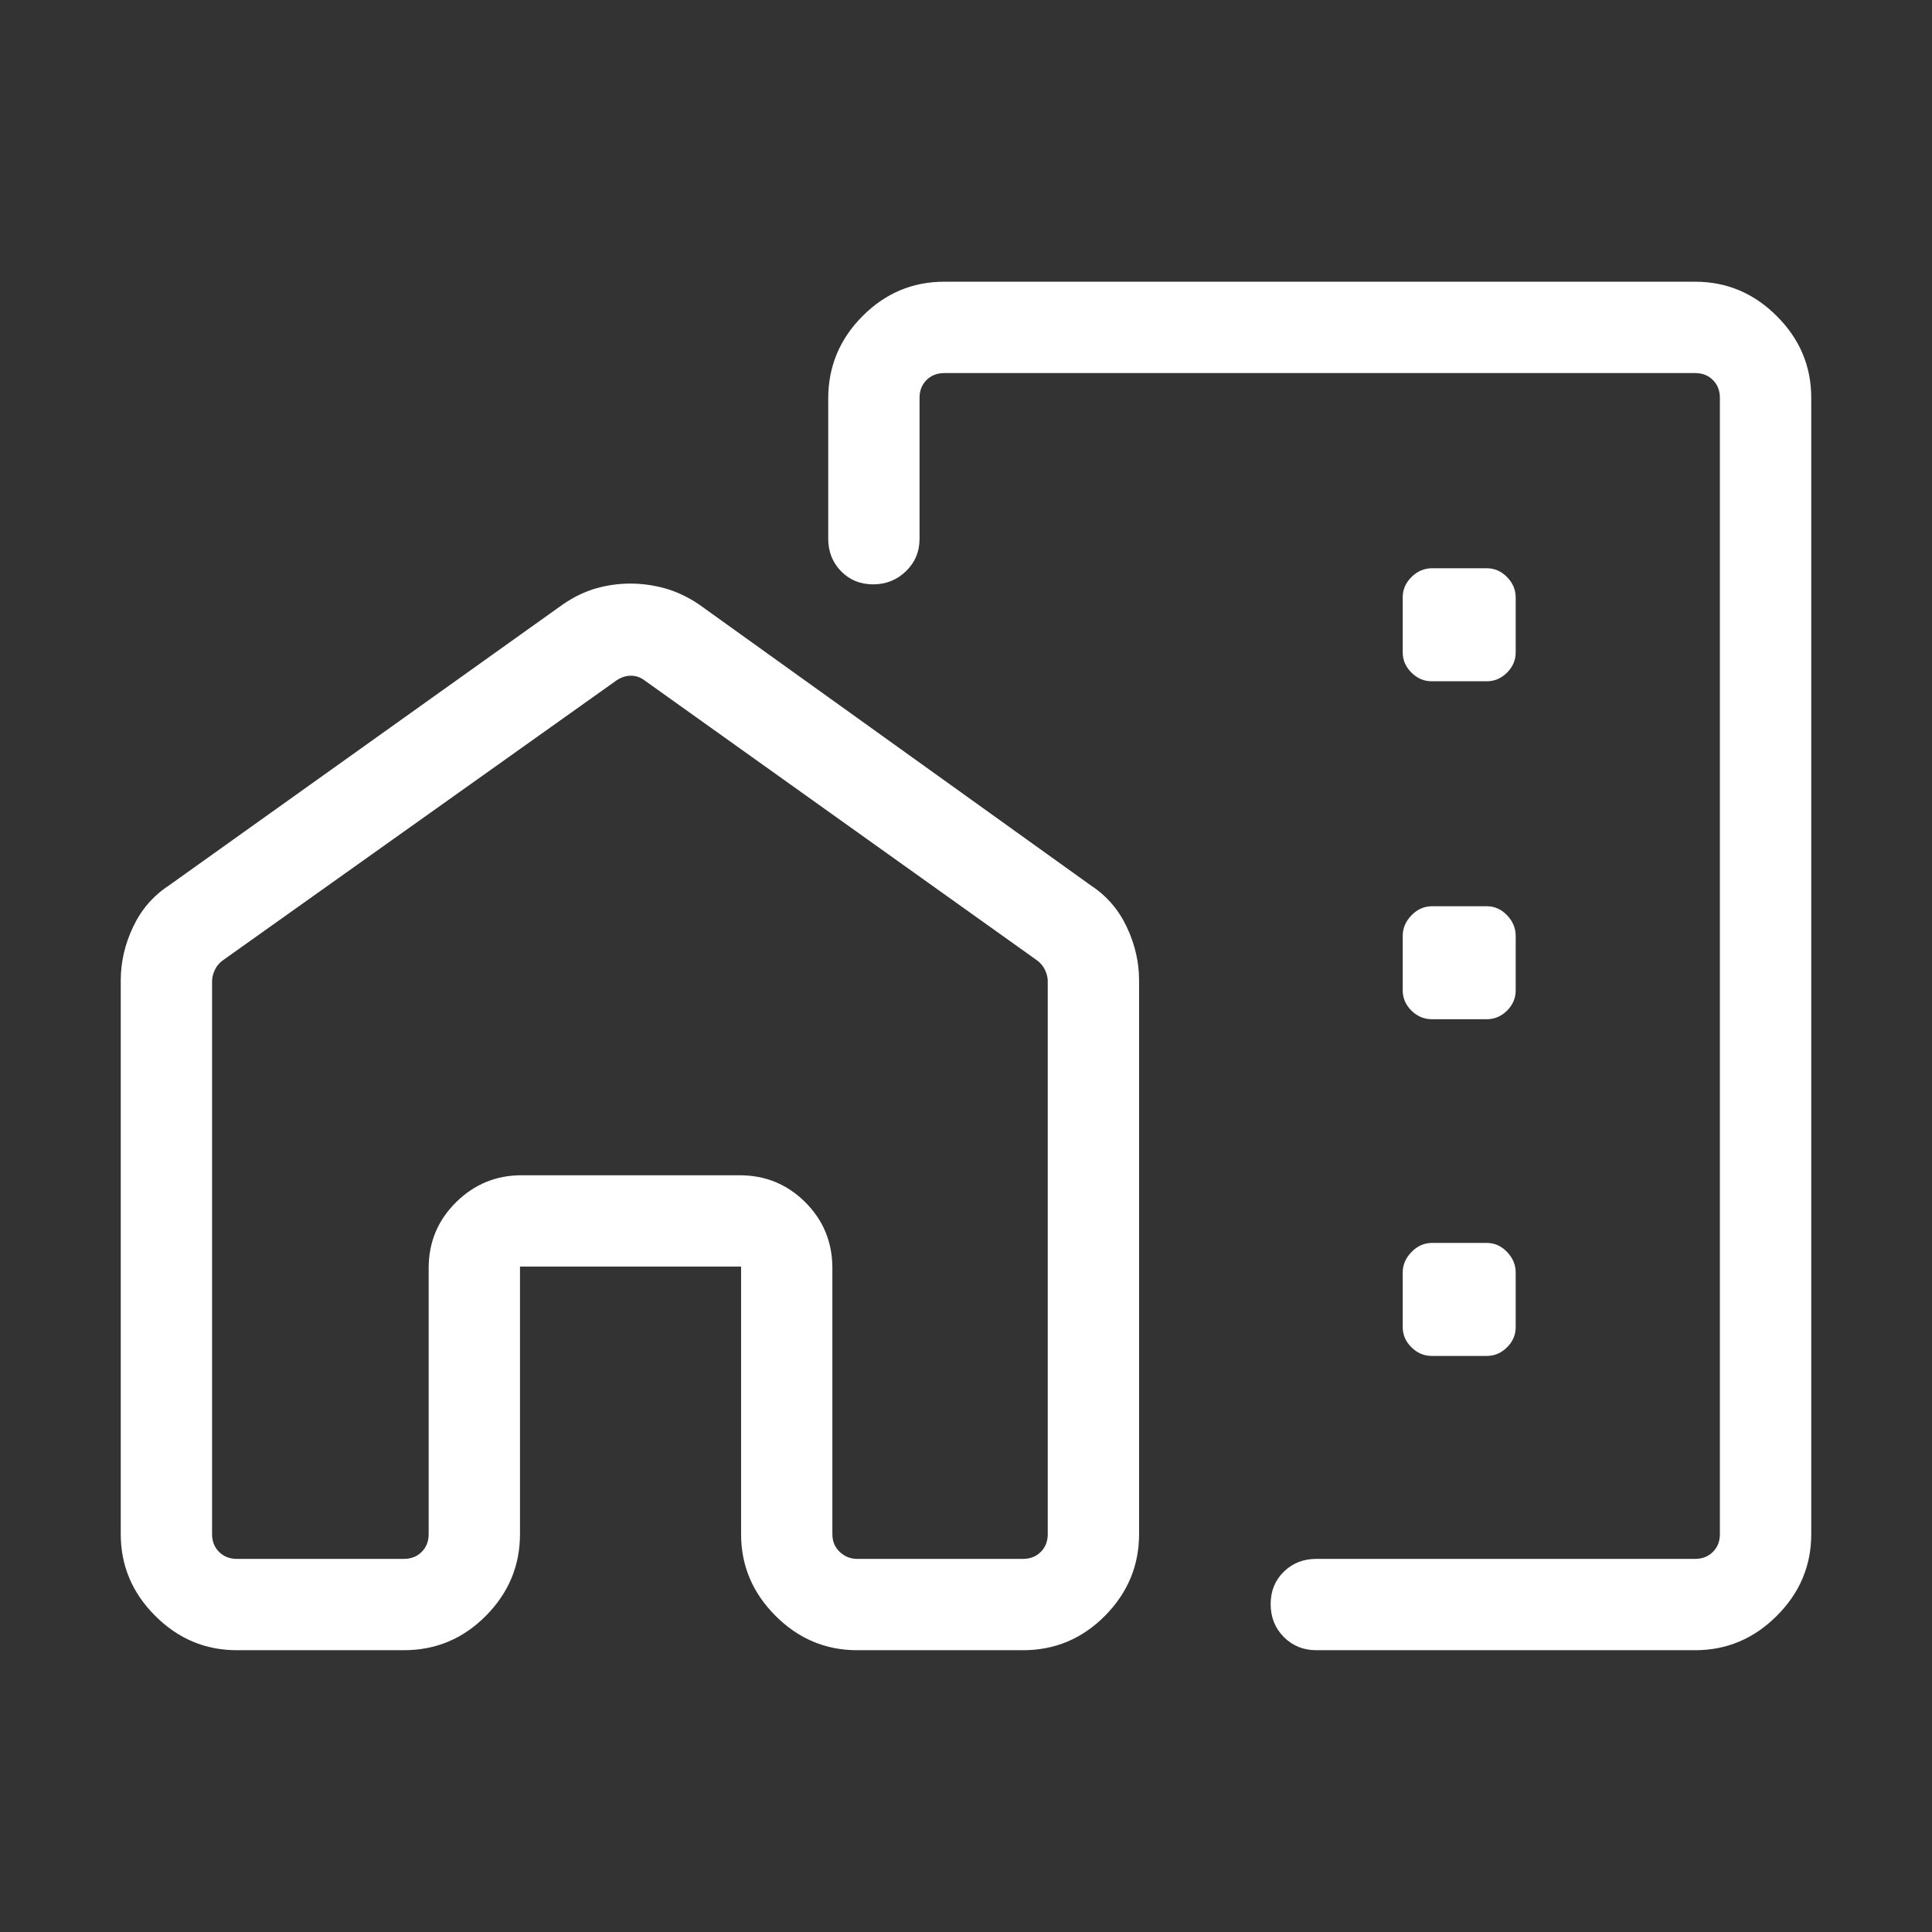 <svg width="48" height="48" viewBox="0 0 48 48" fill="none" xmlns="http://www.w3.org/2000/svg">
<rect x="0" y="0" width="48" height="48" fill="#333333" stroke="none"/>
<path d="M45 9.884V38.114C45 38.898 44.715 39.574 44.145 40.144C43.575 40.714 42.899 40.999 42.115 40.999H32.704C32.382 40.999 32.113 40.889 31.895 40.67C31.678 40.451 31.569 40.179 31.569 39.855C31.569 39.53 31.678 39.262 31.895 39.049C32.113 38.836 32.382 38.73 32.704 38.73H42.115C42.295 38.73 42.442 38.672 42.557 38.556C42.673 38.441 42.73 38.294 42.73 38.114V9.884C42.73 9.704 42.673 9.557 42.557 9.442C42.442 9.326 42.295 9.269 42.115 9.269H23.462C23.282 9.269 23.135 9.326 23.019 9.442C22.904 9.557 22.846 9.704 22.846 9.884V13.383C22.846 13.705 22.733 13.975 22.508 14.192C22.282 14.41 22.011 14.518 21.692 14.518C21.375 14.518 21.109 14.41 20.896 14.192C20.683 13.975 20.577 13.705 20.577 13.383V9.903C20.577 9.109 20.86 8.426 21.427 7.856C21.994 7.285 22.672 6.999 23.462 6.999H42.115C42.899 6.999 43.575 7.284 44.145 7.854C44.715 8.424 45 9.1 45 9.884ZM3 24.357C3 23.903 3.102 23.461 3.306 23.03C3.51 22.599 3.805 22.257 4.192 22.003L13.992 15.011C14.258 14.829 14.53 14.698 14.809 14.618C15.086 14.539 15.371 14.499 15.661 14.499C15.951 14.499 16.238 14.539 16.523 14.618C16.807 14.698 17.085 14.829 17.358 15.011L27.108 22.003C27.495 22.257 27.79 22.599 27.994 23.03C28.198 23.461 28.3 23.903 28.3 24.357V38.114C28.3 38.898 28.017 39.574 27.453 40.144C26.887 40.714 26.209 40.999 25.416 40.999H21.296C20.513 40.999 19.836 40.714 19.267 40.144C18.697 39.574 18.412 38.898 18.412 38.114V31.468H12.919V38.114C12.919 38.898 12.637 39.574 12.072 40.144C11.507 40.714 10.828 40.999 10.034 40.999H5.885C5.101 40.999 4.425 40.714 3.855 40.144C3.285 39.574 3 38.898 3 38.114V24.357ZM5.269 24.378V38.114C5.269 38.294 5.327 38.441 5.442 38.556C5.558 38.672 5.705 38.73 5.885 38.73H10.034C10.214 38.73 10.362 38.672 10.477 38.556C10.592 38.441 10.65 38.294 10.65 38.114V31.506C10.65 30.864 10.877 30.319 11.329 29.871C11.782 29.423 12.325 29.199 12.957 29.199H18.373C19.016 29.199 19.561 29.423 20.009 29.871C20.457 30.319 20.68 30.864 20.68 31.506V38.114C20.68 38.294 20.741 38.441 20.863 38.556C20.985 38.672 21.129 38.73 21.296 38.73H25.416C25.595 38.73 25.742 38.672 25.858 38.556C25.973 38.441 26.031 38.294 26.031 38.114V24.378C26.031 24.288 26.009 24.195 25.963 24.099C25.919 24.003 25.851 23.922 25.762 23.858L16.012 16.903C15.909 16.826 15.797 16.788 15.675 16.788C15.553 16.788 15.435 16.826 15.319 16.903L5.538 23.858C5.449 23.922 5.381 24.003 5.337 24.099C5.292 24.195 5.269 24.288 5.269 24.378ZM35.572 16.926H36.938C37.131 16.926 37.299 16.854 37.443 16.71C37.586 16.567 37.657 16.399 37.657 16.208V14.849C37.657 14.654 37.586 14.483 37.443 14.338C37.299 14.191 37.131 14.118 36.94 14.118H35.581C35.386 14.118 35.215 14.191 35.069 14.335C34.923 14.479 34.85 14.648 34.85 14.84V16.206C34.85 16.399 34.922 16.567 35.066 16.71C35.211 16.854 35.379 16.926 35.572 16.926ZM35.572 25.322H36.938C37.131 25.322 37.299 25.25 37.443 25.108C37.586 24.964 37.657 24.797 37.657 24.606V23.251C37.657 23.06 37.586 22.89 37.443 22.739C37.299 22.59 37.131 22.515 36.94 22.515H35.581C35.386 22.515 35.215 22.59 35.069 22.739C34.923 22.89 34.85 23.06 34.85 23.251V24.606C34.85 24.797 34.922 24.964 35.066 25.108C35.211 25.25 35.379 25.322 35.572 25.322ZM35.572 33.688H36.938C37.131 33.688 37.299 33.616 37.443 33.472C37.586 33.33 37.657 33.163 37.657 32.971V31.616C37.657 31.425 37.586 31.255 37.443 31.105C37.299 30.955 37.131 30.88 36.94 30.88H35.581C35.386 30.88 35.215 30.955 35.069 31.105C34.923 31.255 34.85 31.425 34.85 31.616V32.971C34.85 33.163 34.922 33.33 35.066 33.472C35.211 33.616 35.379 33.688 35.572 33.688Z" fill="white"/>
</svg>
